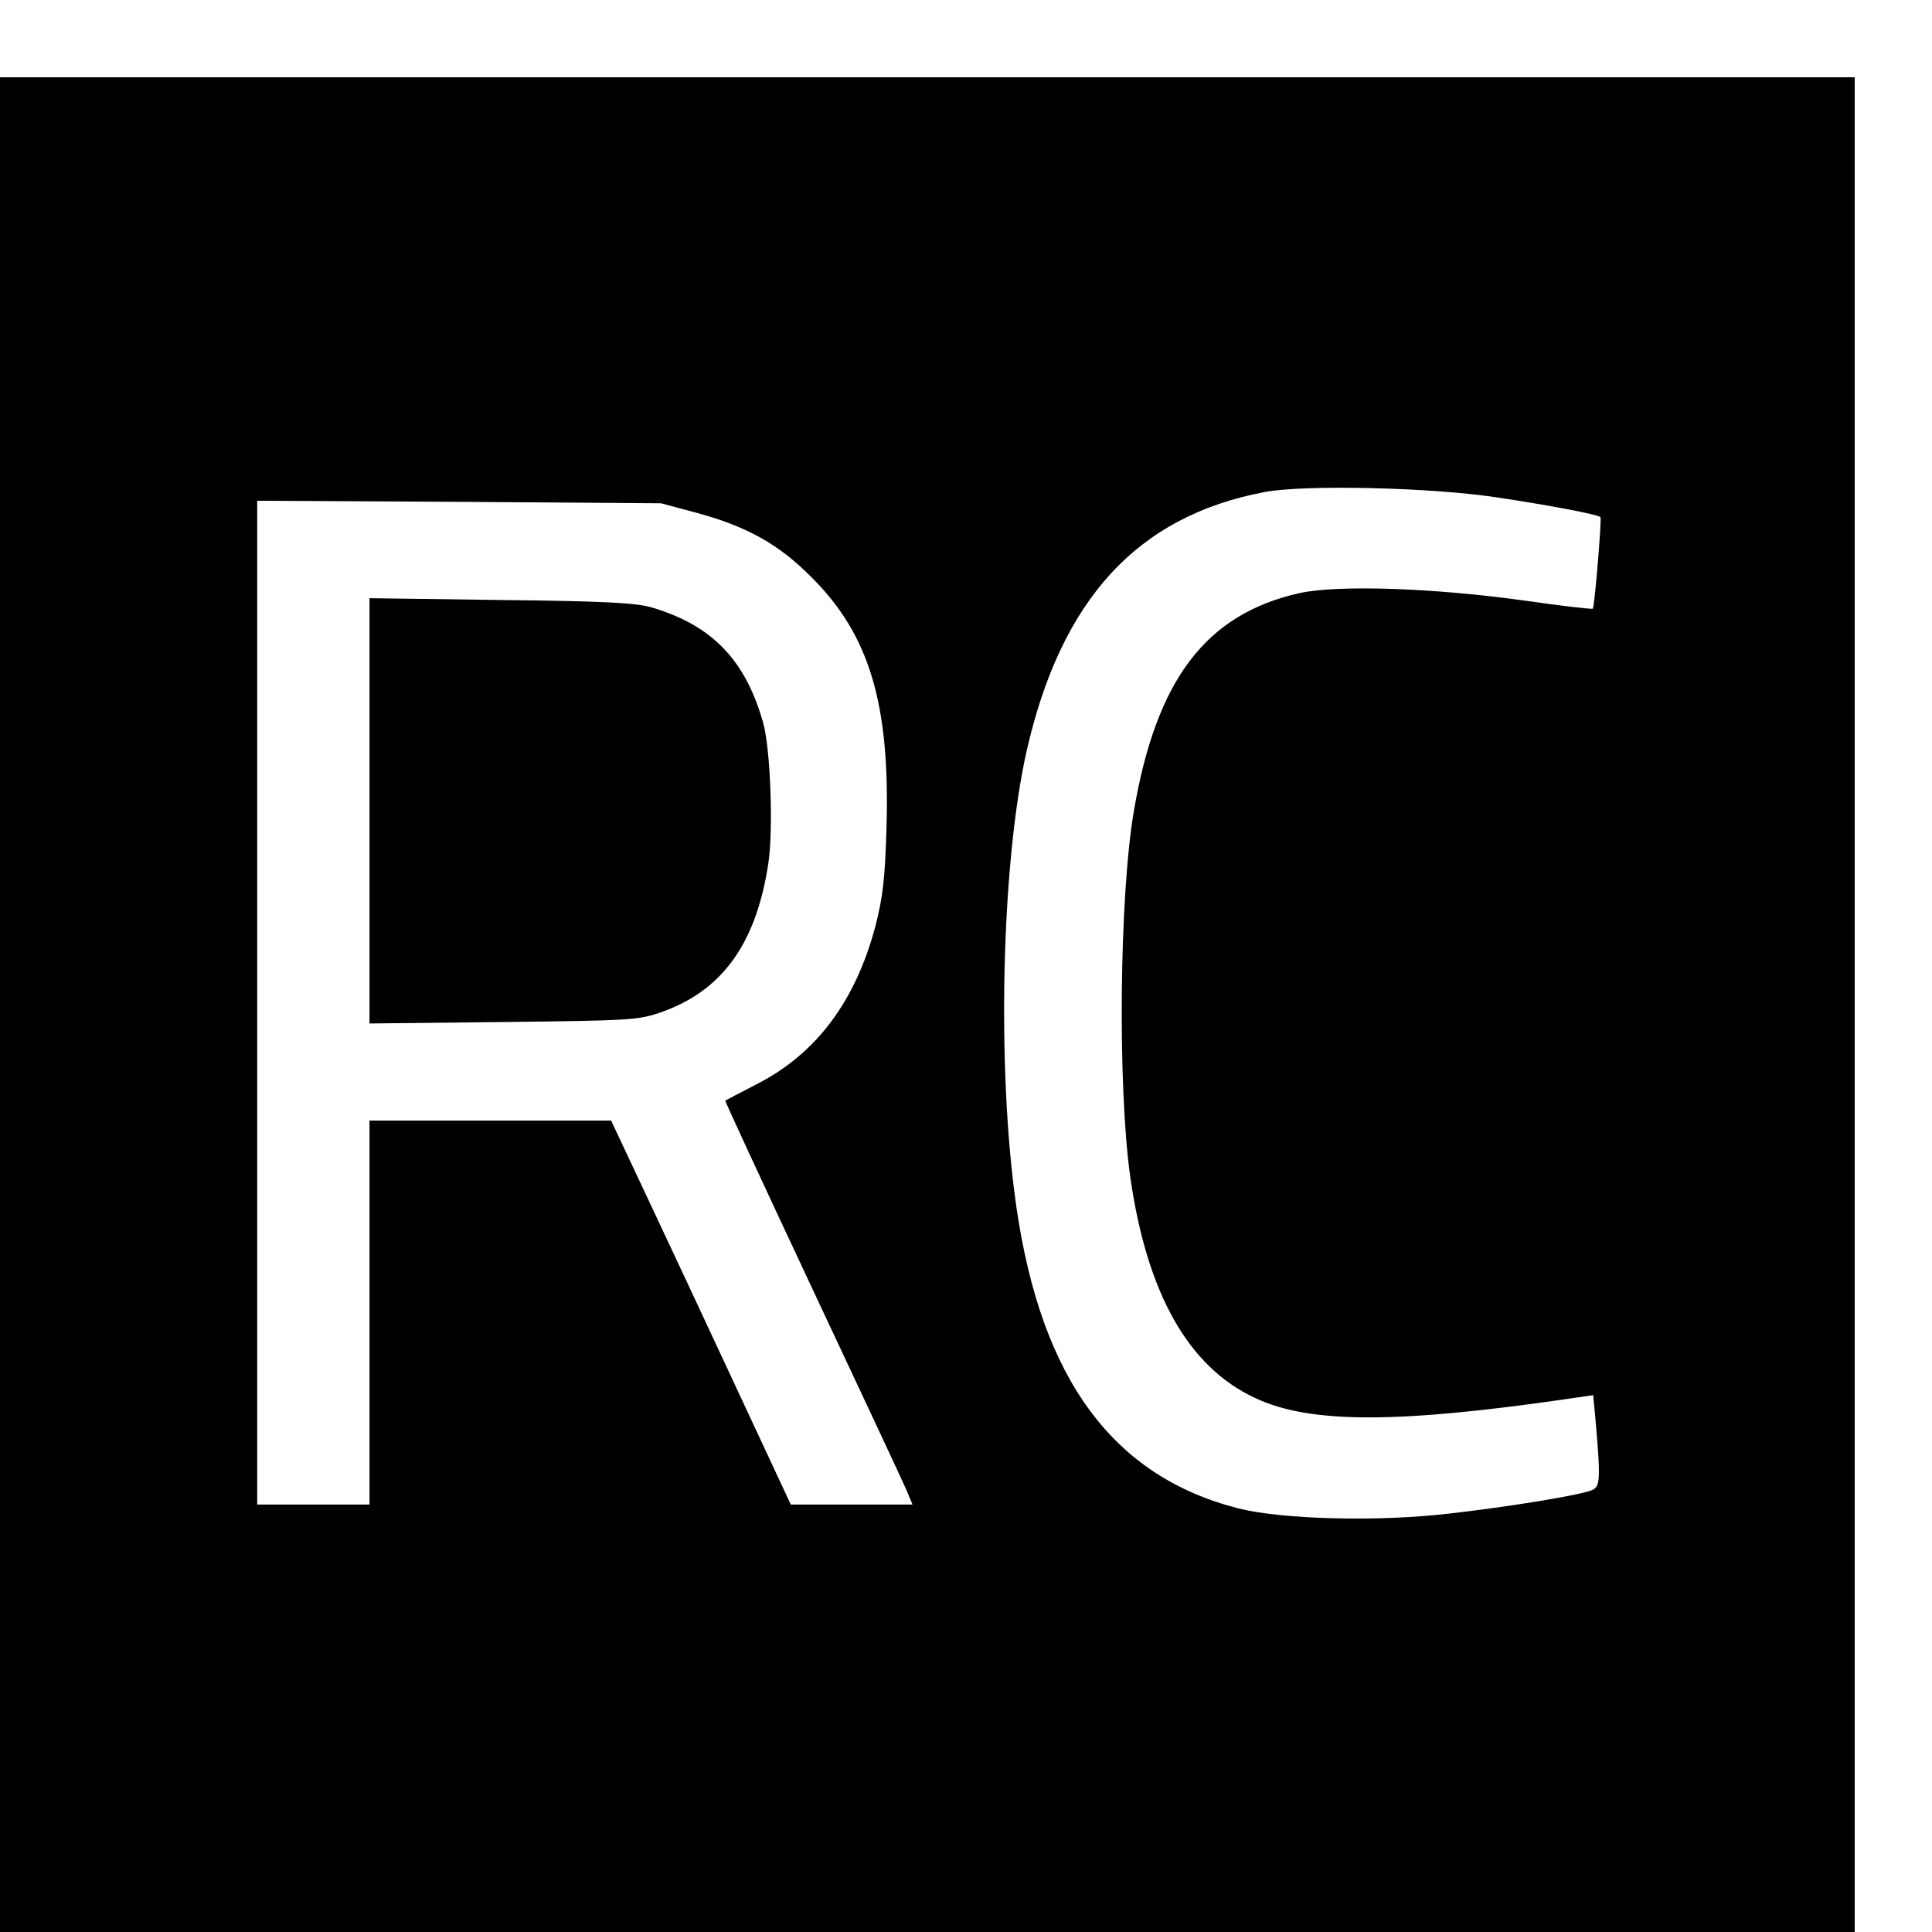 <?xml version="1.0" standalone="no"?>
<!DOCTYPE svg PUBLIC "-//W3C//DTD SVG 20010904//EN"
 "http://www.w3.org/TR/2001/REC-SVG-20010904/DTD/svg10.dtd">
<svg version="1.0" xmlns="http://www.w3.org/2000/svg"
 width="16pt" height="16pt" viewBox="0 0 16 16"
 preserveAspectRatio="xMidYMid meet">
<g transform="translate(0,16) scale(0.003,-0.003)"
fill="#000000" stroke="none">
<path d="M0 2560 l0 -2560 2560 0 2560 0 0 2560 0 2560 -2560 0 -2560 0 0
-2560z m4134 1400 c141 -21 277 -47 284 -54 4 -5 -16 -247 -21 -253 -2 -2 -89
8 -193 23 -254 35 -512 43 -617 20 -258 -58 -395 -238 -457 -602 -40 -234 -45
-758 -10 -1009 46 -322 160 -525 345 -611 153 -72 399 -71 892 2 l41 6 6 -63
c15 -173 14 -190 -11 -200 -37 -14 -233 -46 -393 -64 -197 -23 -459 -16 -580
14 -347 88 -545 356 -614 831 -55 378 -42 949 28 1260 95 419 306 649 657 715
109 21 461 13 643 -15z m-2212 -42 c140 -38 228 -87 318 -178 161 -160 218
-352 207 -697 -4 -136 -10 -186 -30 -265 -55 -208 -163 -353 -327 -437 -47
-24 -86 -45 -88 -46 -1 -1 106 -233 239 -516 133 -283 250 -533 260 -556 l18
-43 -168 0 -168 0 -153 328 c-84 180 -195 418 -248 530 l-95 202 -333 0 -334
0 0 -530 0 -530 -155 0 -155 0 0 1386 0 1385 558 -3 557 -4 97 -26z"/>
<path d="M1020 3095 l0 -587 368 4 c343 4 371 5 431 25 172 58 268 188 302
413 14 92 6 315 -14 387 -49 175 -142 271 -310 320 -41 12 -129 17 -414 20
l-363 5 0 -587z"/>
</g>
</svg>
